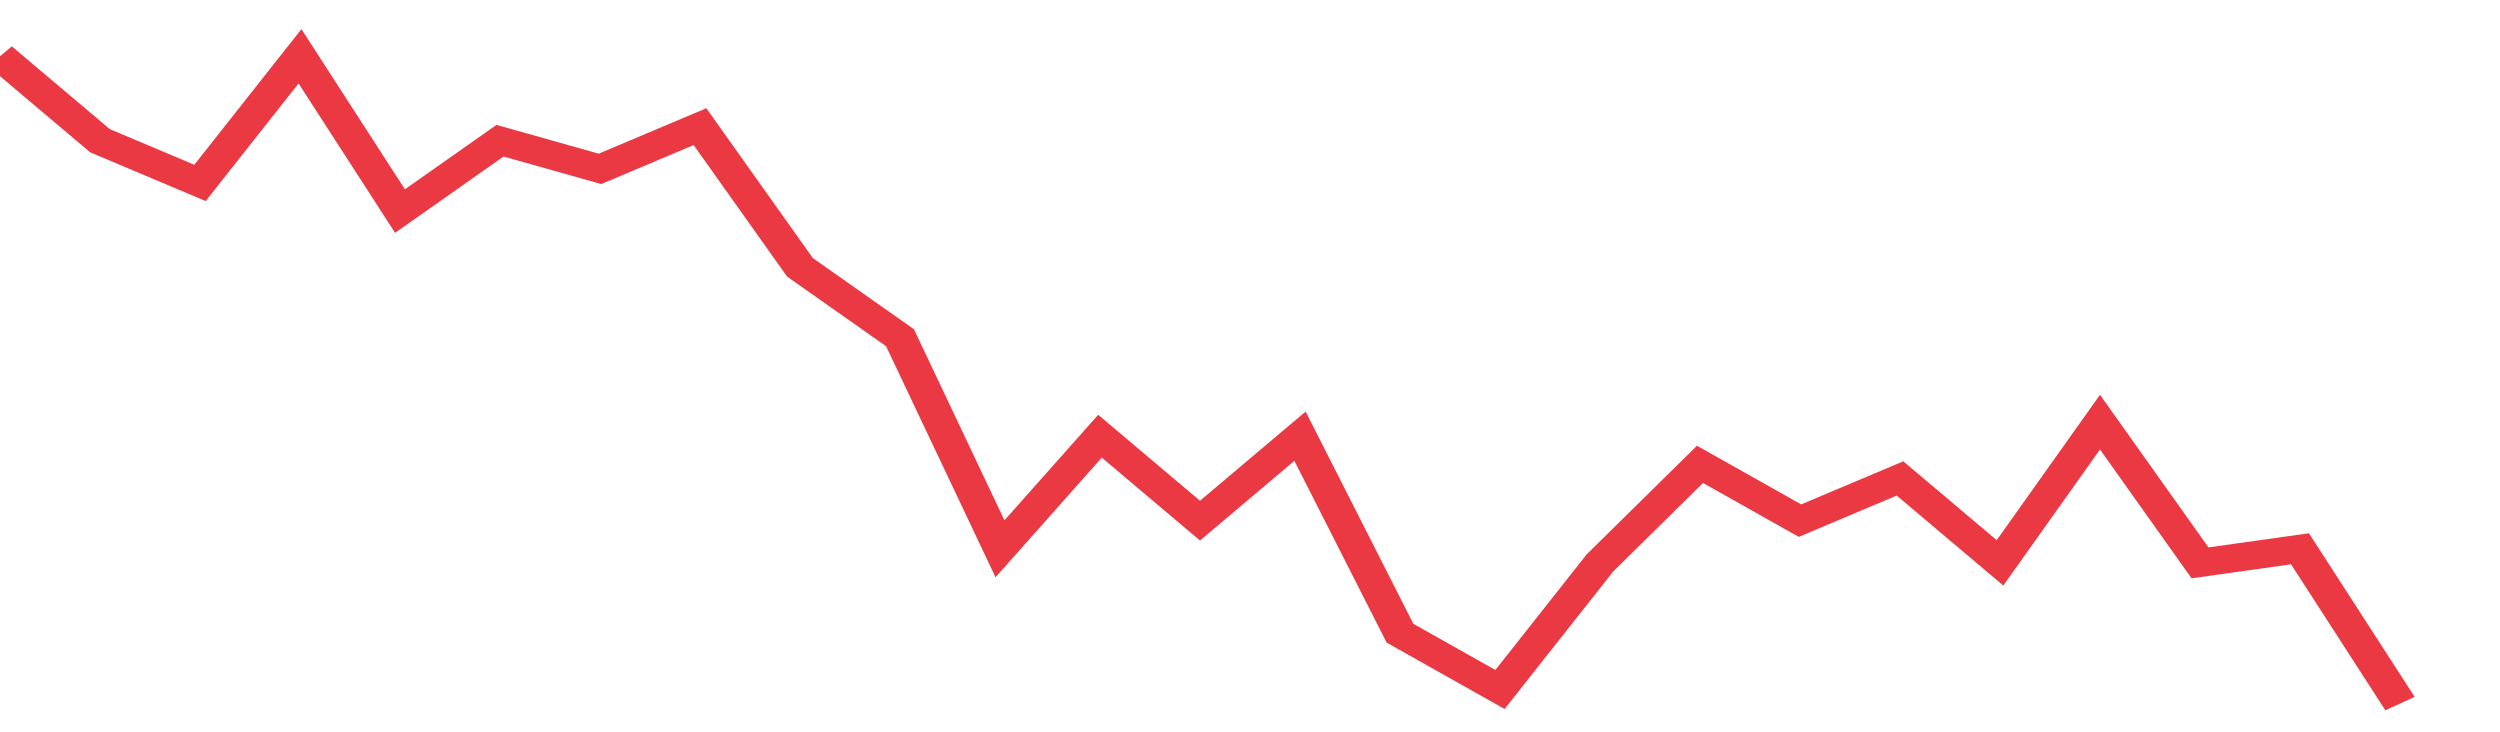 <svg height="48px" width="164px" viewBox="0 0 150 52" preserveAspectRatio="none" xmlns="http://www.w3.org/2000/svg"><path d="M 0 4 L 6 10 L 12 13 L 18 4 L 24 15 L 30 10 L 36 12 L 42 9 L 48 19 L 54 24 L 60 39 L 66 31 L 72 37 L 78 31 L 84 45 L 90 49 L 96 40 L 102 33 L 108 37 L 114 34 L 120 40 L 126 30 L 132 40 L 138 39 L 144 50" stroke-width="2" stroke="#EA3943" fill="transparent" vector-effect="non-scaling-stroke"/></svg>
